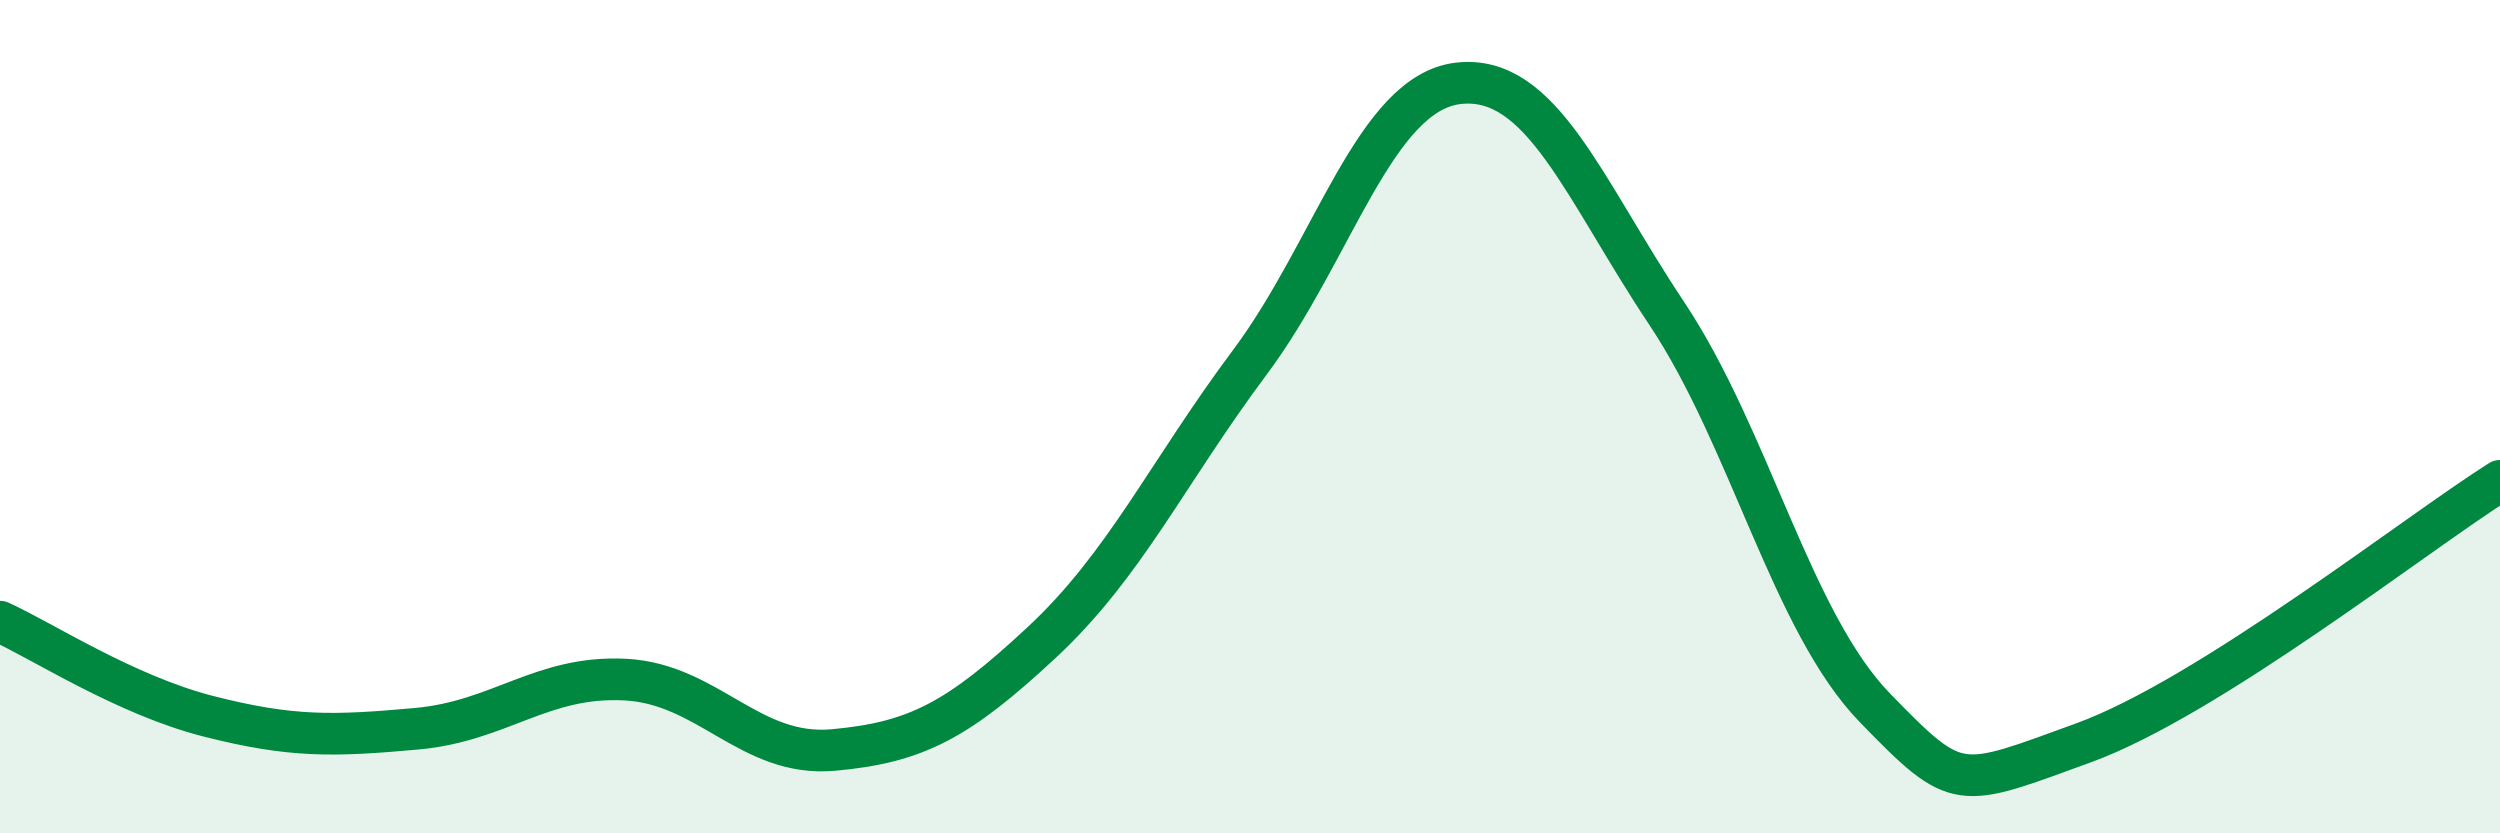 
    <svg width="60" height="20" viewBox="0 0 60 20" xmlns="http://www.w3.org/2000/svg">
      <path
        d="M 0,14.92 C 1,15.37 3,16.68 5,17.19 C 7,17.7 8,17.67 10,17.49 C 12,17.31 13,16.21 15,16.31 C 17,16.41 18,18.18 20,18 C 22,17.82 23,17.28 25,15.42 C 27,13.56 28,11.37 30,8.69 C 32,6.01 33,2.23 35,2 C 37,1.77 38,4.52 40,7.52 C 42,10.52 43,14.93 45,16.99 C 47,19.05 47,18.92 50,17.83 C 53,16.74 58,12.8 60,11.54L60 20L0 20Z"
        fill="#008740"
        opacity="0.1"
        stroke-linecap="round"
        stroke-linejoin="round"
      />
      <path
        d="M 0,14.92 C 1,15.37 3,16.68 5,17.19 C 7,17.7 8,17.67 10,17.49 C 12,17.31 13,16.21 15,16.31 C 17,16.41 18,18.18 20,18 C 22,17.82 23,17.28 25,15.42 C 27,13.56 28,11.37 30,8.69 C 32,6.01 33,2.23 35,2 C 37,1.77 38,4.52 40,7.52 C 42,10.52 43,14.93 45,16.99 C 47,19.05 47,18.92 50,17.83 C 53,16.74 58,12.8 60,11.54"
        stroke="#008740"
        stroke-width="1"
        fill="none"
        stroke-linecap="round"
        stroke-linejoin="round"
      />
    </svg>
  